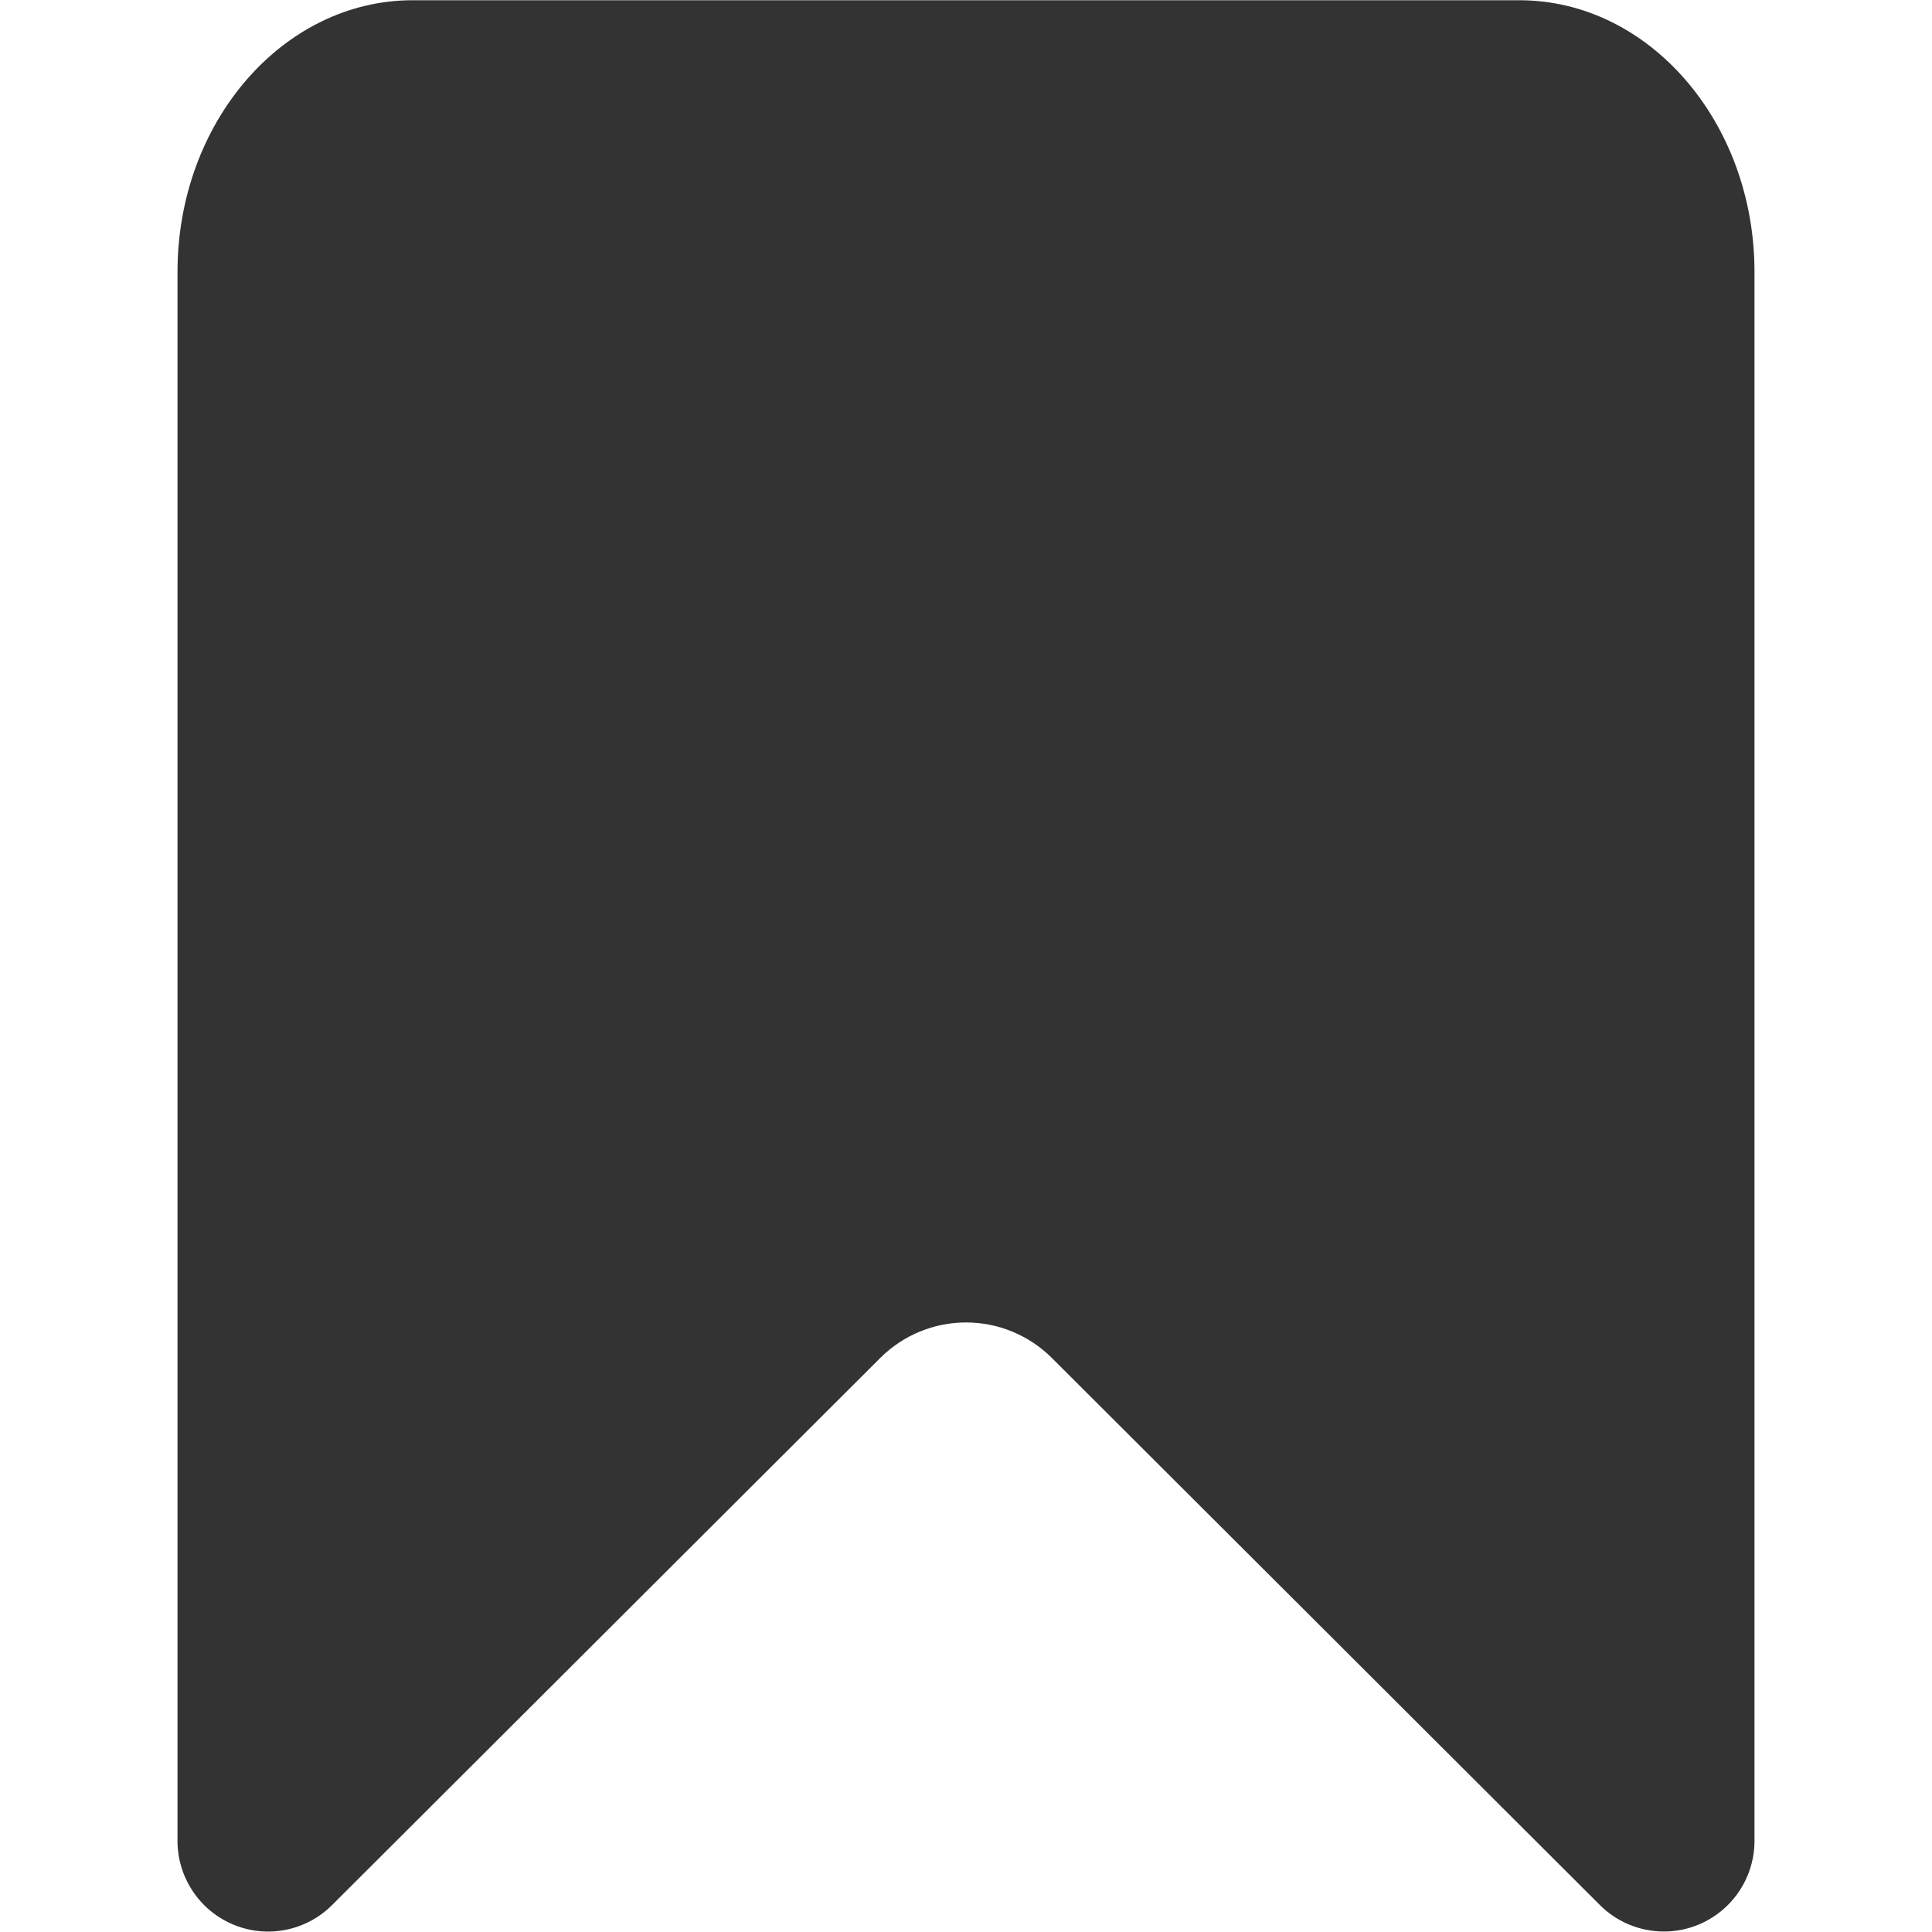 <svg width="16" height="16" viewBox="0 0 16 16" fill="none" xmlns="http://www.w3.org/2000/svg">
<path d="M13.78 15.996C13.581 15.996 13.39 15.917 13.25 15.777L8.709 11.244C8.52 11.057 8.266 10.952 8 10.952C7.735 10.952 7.48 11.057 7.292 11.244H7.292L2.75 15.777C2.645 15.882 2.512 15.953 2.366 15.982C2.221 16.011 2.07 15.996 1.933 15.939C1.796 15.882 1.679 15.786 1.597 15.663C1.514 15.539 1.47 15.394 1.47 15.246V2.252C1.47 1.011 2.344 0.002 3.417 0.002H12.583C13.656 0.002 14.53 1.011 14.53 2.252V15.246C14.53 15.445 14.45 15.636 14.31 15.776C14.169 15.917 13.979 15.996 13.78 15.996Z" fill="#333333"/>
</svg>
